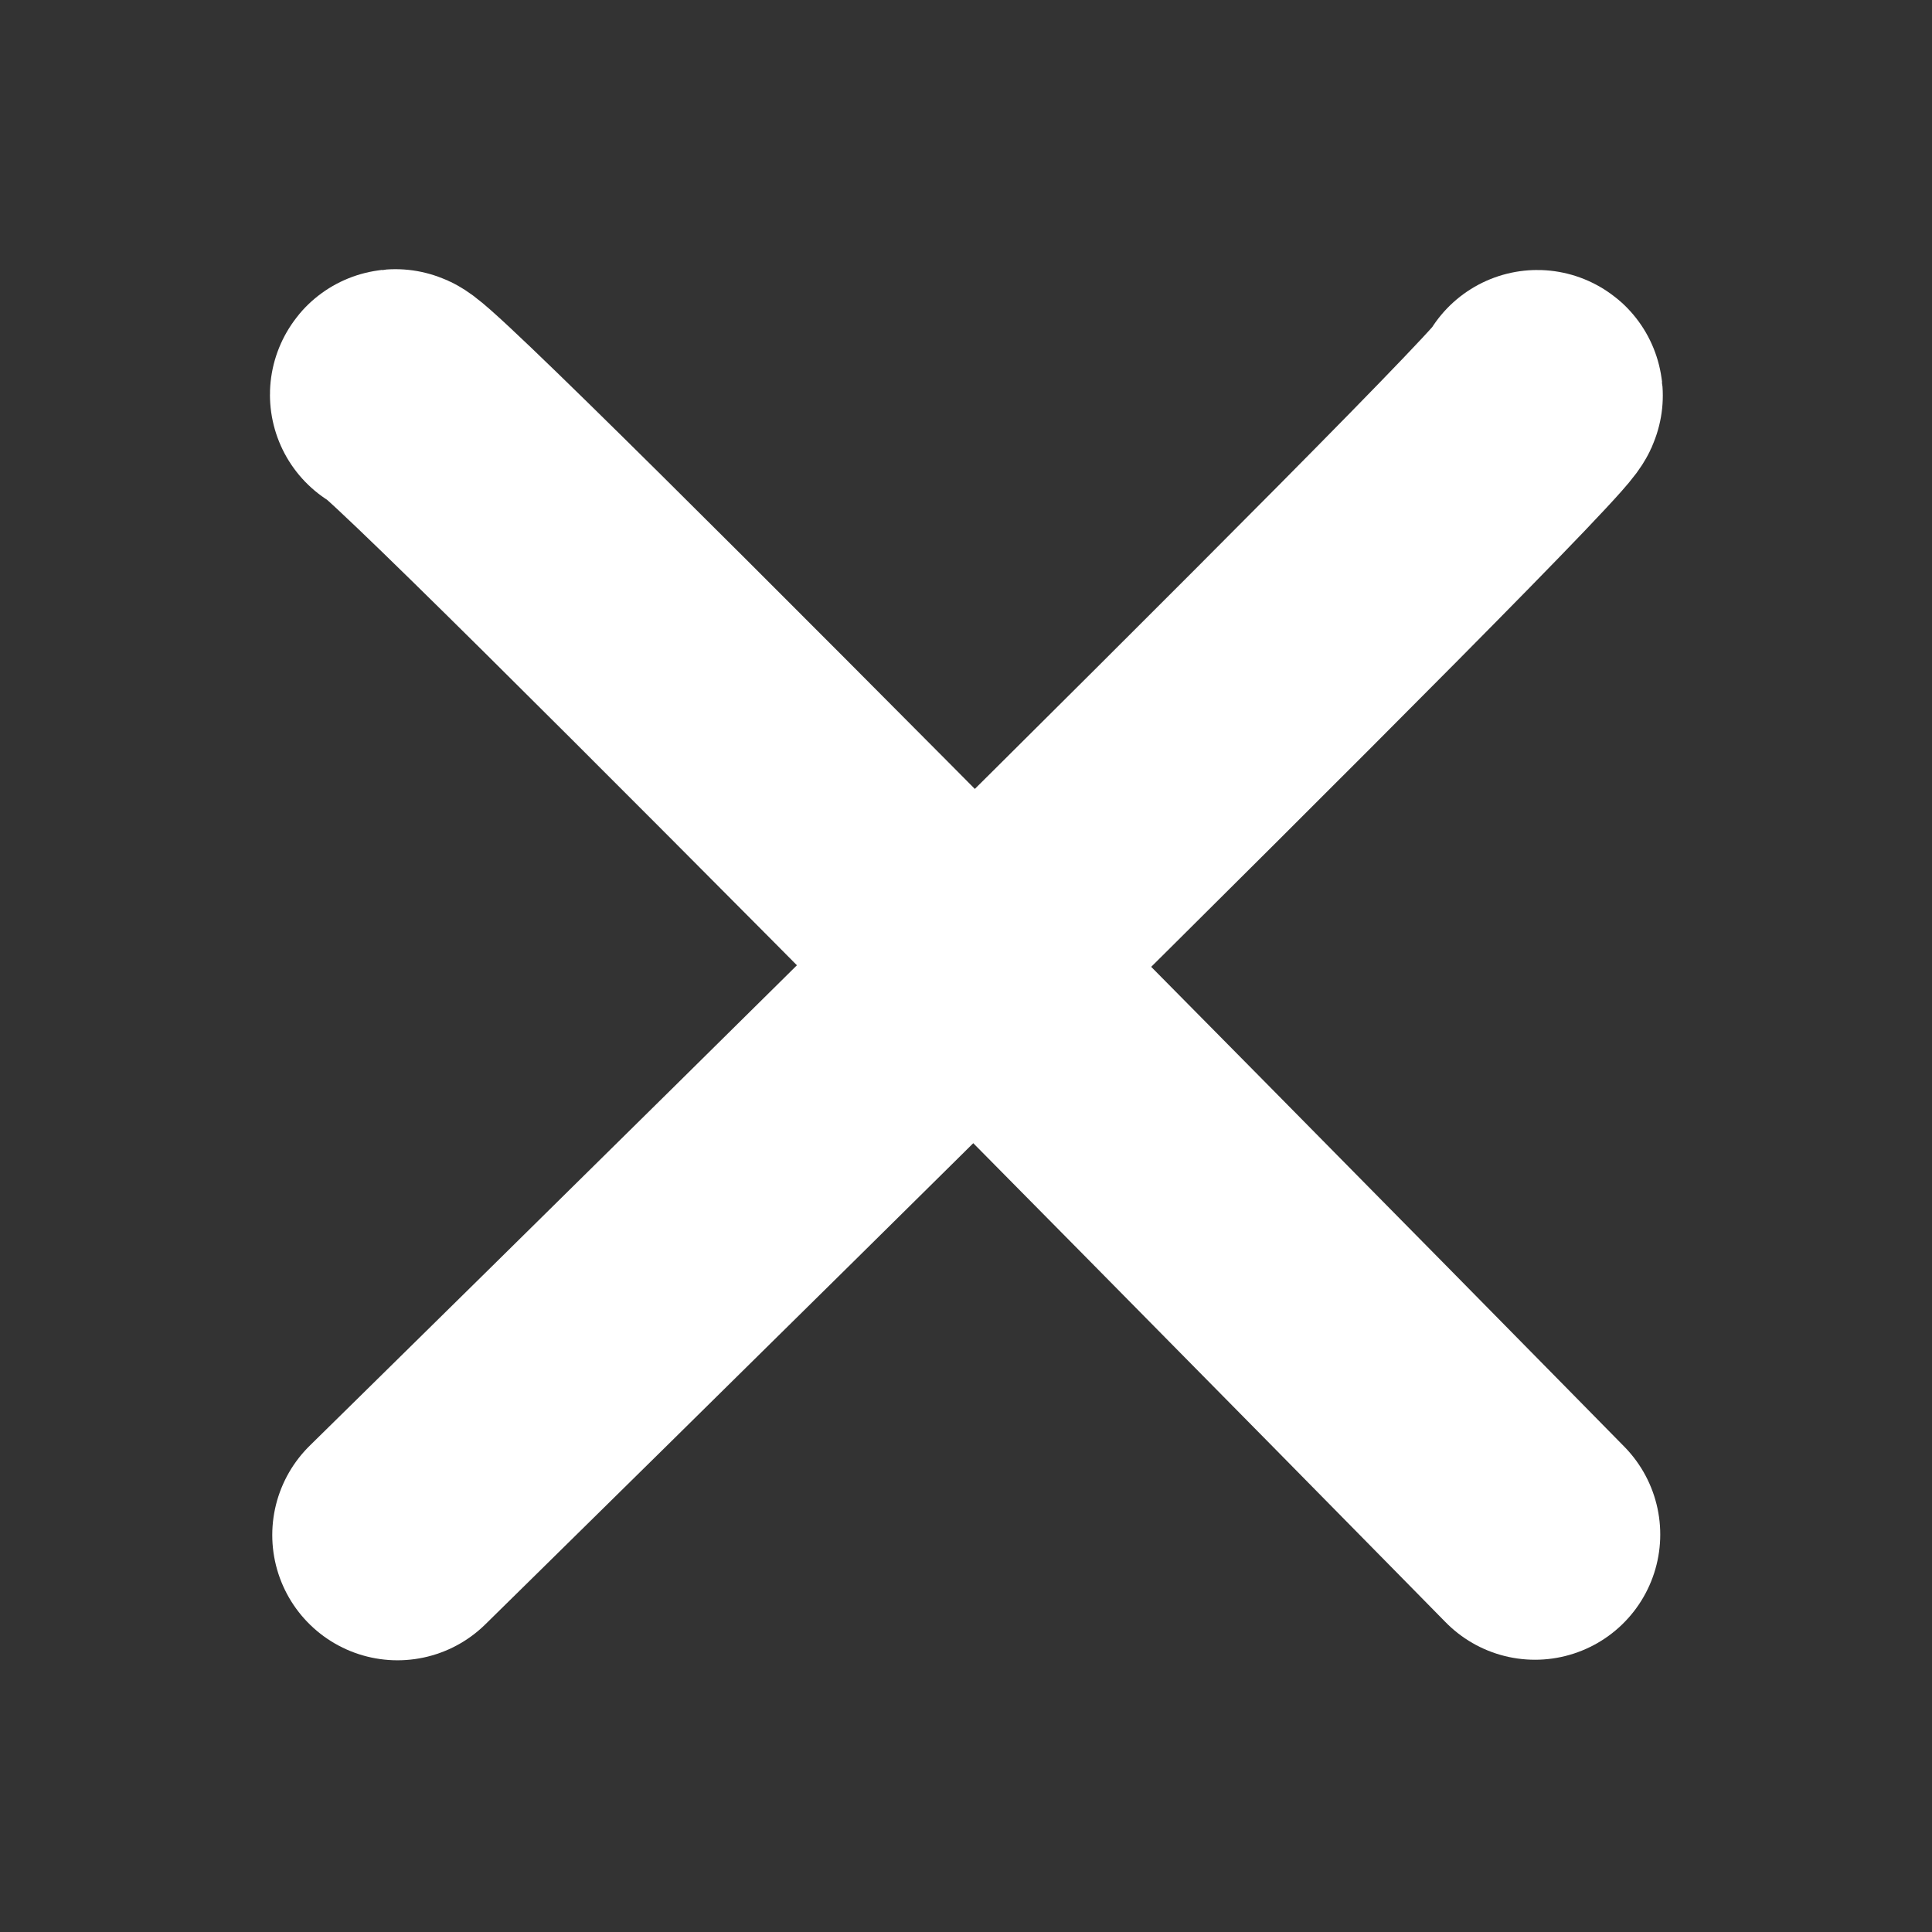 <?xml version="1.0" encoding="UTF-8" standalone="no"?>
<svg
   xmlns:dc="http://purl.org/dc/elements/1.1/"
   xmlns:cc="http://creativecommons.org/ns#"
   xmlns:rdf="http://www.w3.org/1999/02/22-rdf-syntax-ns#"
   xmlns:svg="http://www.w3.org/2000/svg"
   xmlns="http://www.w3.org/2000/svg"
   id="svg8"
   version="1.1"
   viewBox="0 0 38.561 38.561"
   height="38.561mm"
   width="38.561mm">
  <rect x="0" y="0" width="38.561" height="38.561" fill="#333333" stroke="none"/>
  <defs
     id="defs2" />
  <g
     transform="translate(-39.571,-23.672)"
     id="layer1">
    <path
       id="path817"
       d="m 47.459,31.55 c 0,-0.408 22.749,22.749 22.749,22.749"
       style="fill:none;stroke:#ffffff;stroke-width:5;stroke-linecap:round;stroke-linejoin:miter;stroke-miterlimit:4;stroke-dasharray:none;stroke-opacity:1" />
    <path
       id="path817-8"
       d="m 70.254,31.561 c 0.408,0 -22.749,22.749 -22.749,22.749"
       style="fill:none;stroke:#ffffff;stroke-width:5;stroke-linecap:round;stroke-linejoin:miter;stroke-miterlimit:4;stroke-dasharray:none;stroke-opacity:1" />
  </g>
</svg>
